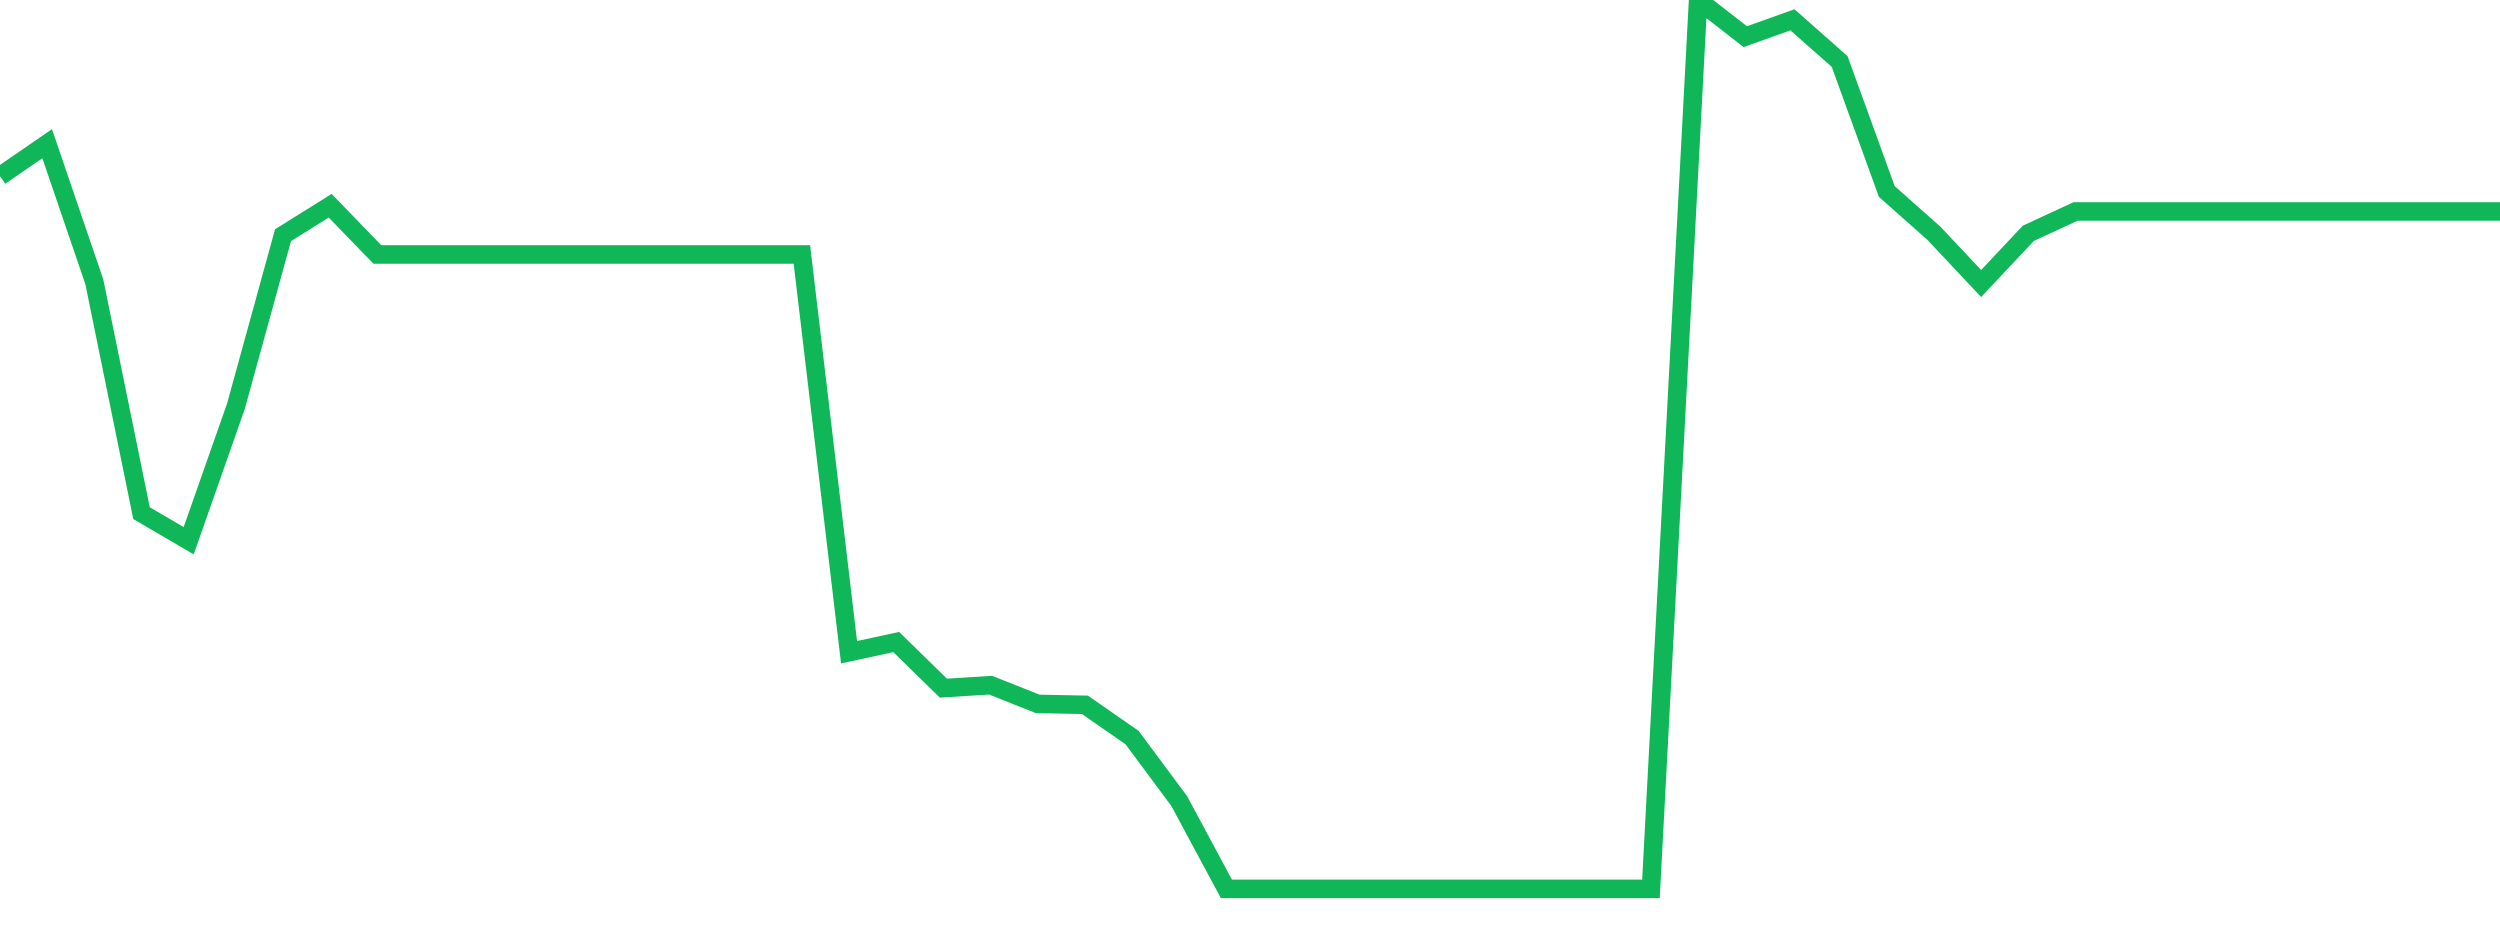 <?xml version="1.0" standalone="no"?>
<!DOCTYPE svg PUBLIC "-//W3C//DTD SVG 1.1//EN" "http://www.w3.org/Graphics/SVG/1.1/DTD/svg11.dtd">
<svg width="135" height="50" viewBox="0 0 135 50" preserveAspectRatio="none" class="sparkline" xmlns="http://www.w3.org/2000/svg"
xmlns:xlink="http://www.w3.org/1999/xlink"><path  class="sparkline--line" d="M 0 9.51 L 0 9.51 L 2.547 7.76 L 5.094 15.22 L 7.642 27.71 L 10.189 29.2 L 12.736 21.95 L 15.283 12.7 L 17.83 11.11 L 20.377 13.74 L 22.925 13.74 L 25.472 13.74 L 28.019 13.74 L 30.566 13.74 L 33.113 13.74 L 35.66 13.74 L 38.208 13.74 L 40.755 13.74 L 43.302 13.74 L 45.849 35.22 L 48.396 34.67 L 50.943 37.16 L 53.491 37 L 56.038 38.01 L 58.585 38.06 L 61.132 39.83 L 63.679 43.26 L 66.226 48 L 68.774 48 L 71.321 48 L 73.868 48 L 76.415 48 L 78.962 48 L 81.509 48 L 84.057 48 L 86.604 48 L 89.151 48 L 91.698 0 L 94.245 1.98 L 96.792 1.07 L 99.34 3.32 L 101.887 10.34 L 104.434 12.6 L 106.981 15.31 L 109.528 12.6 L 112.075 11.42 L 114.623 11.42 L 117.17 11.42 L 119.717 11.42 L 122.264 11.42 L 124.811 11.42 L 127.358 11.42 L 129.906 11.42 L 132.453 11.42 L 135 11.42" fill="none" stroke-width="1" stroke="#10b759"></path></svg>